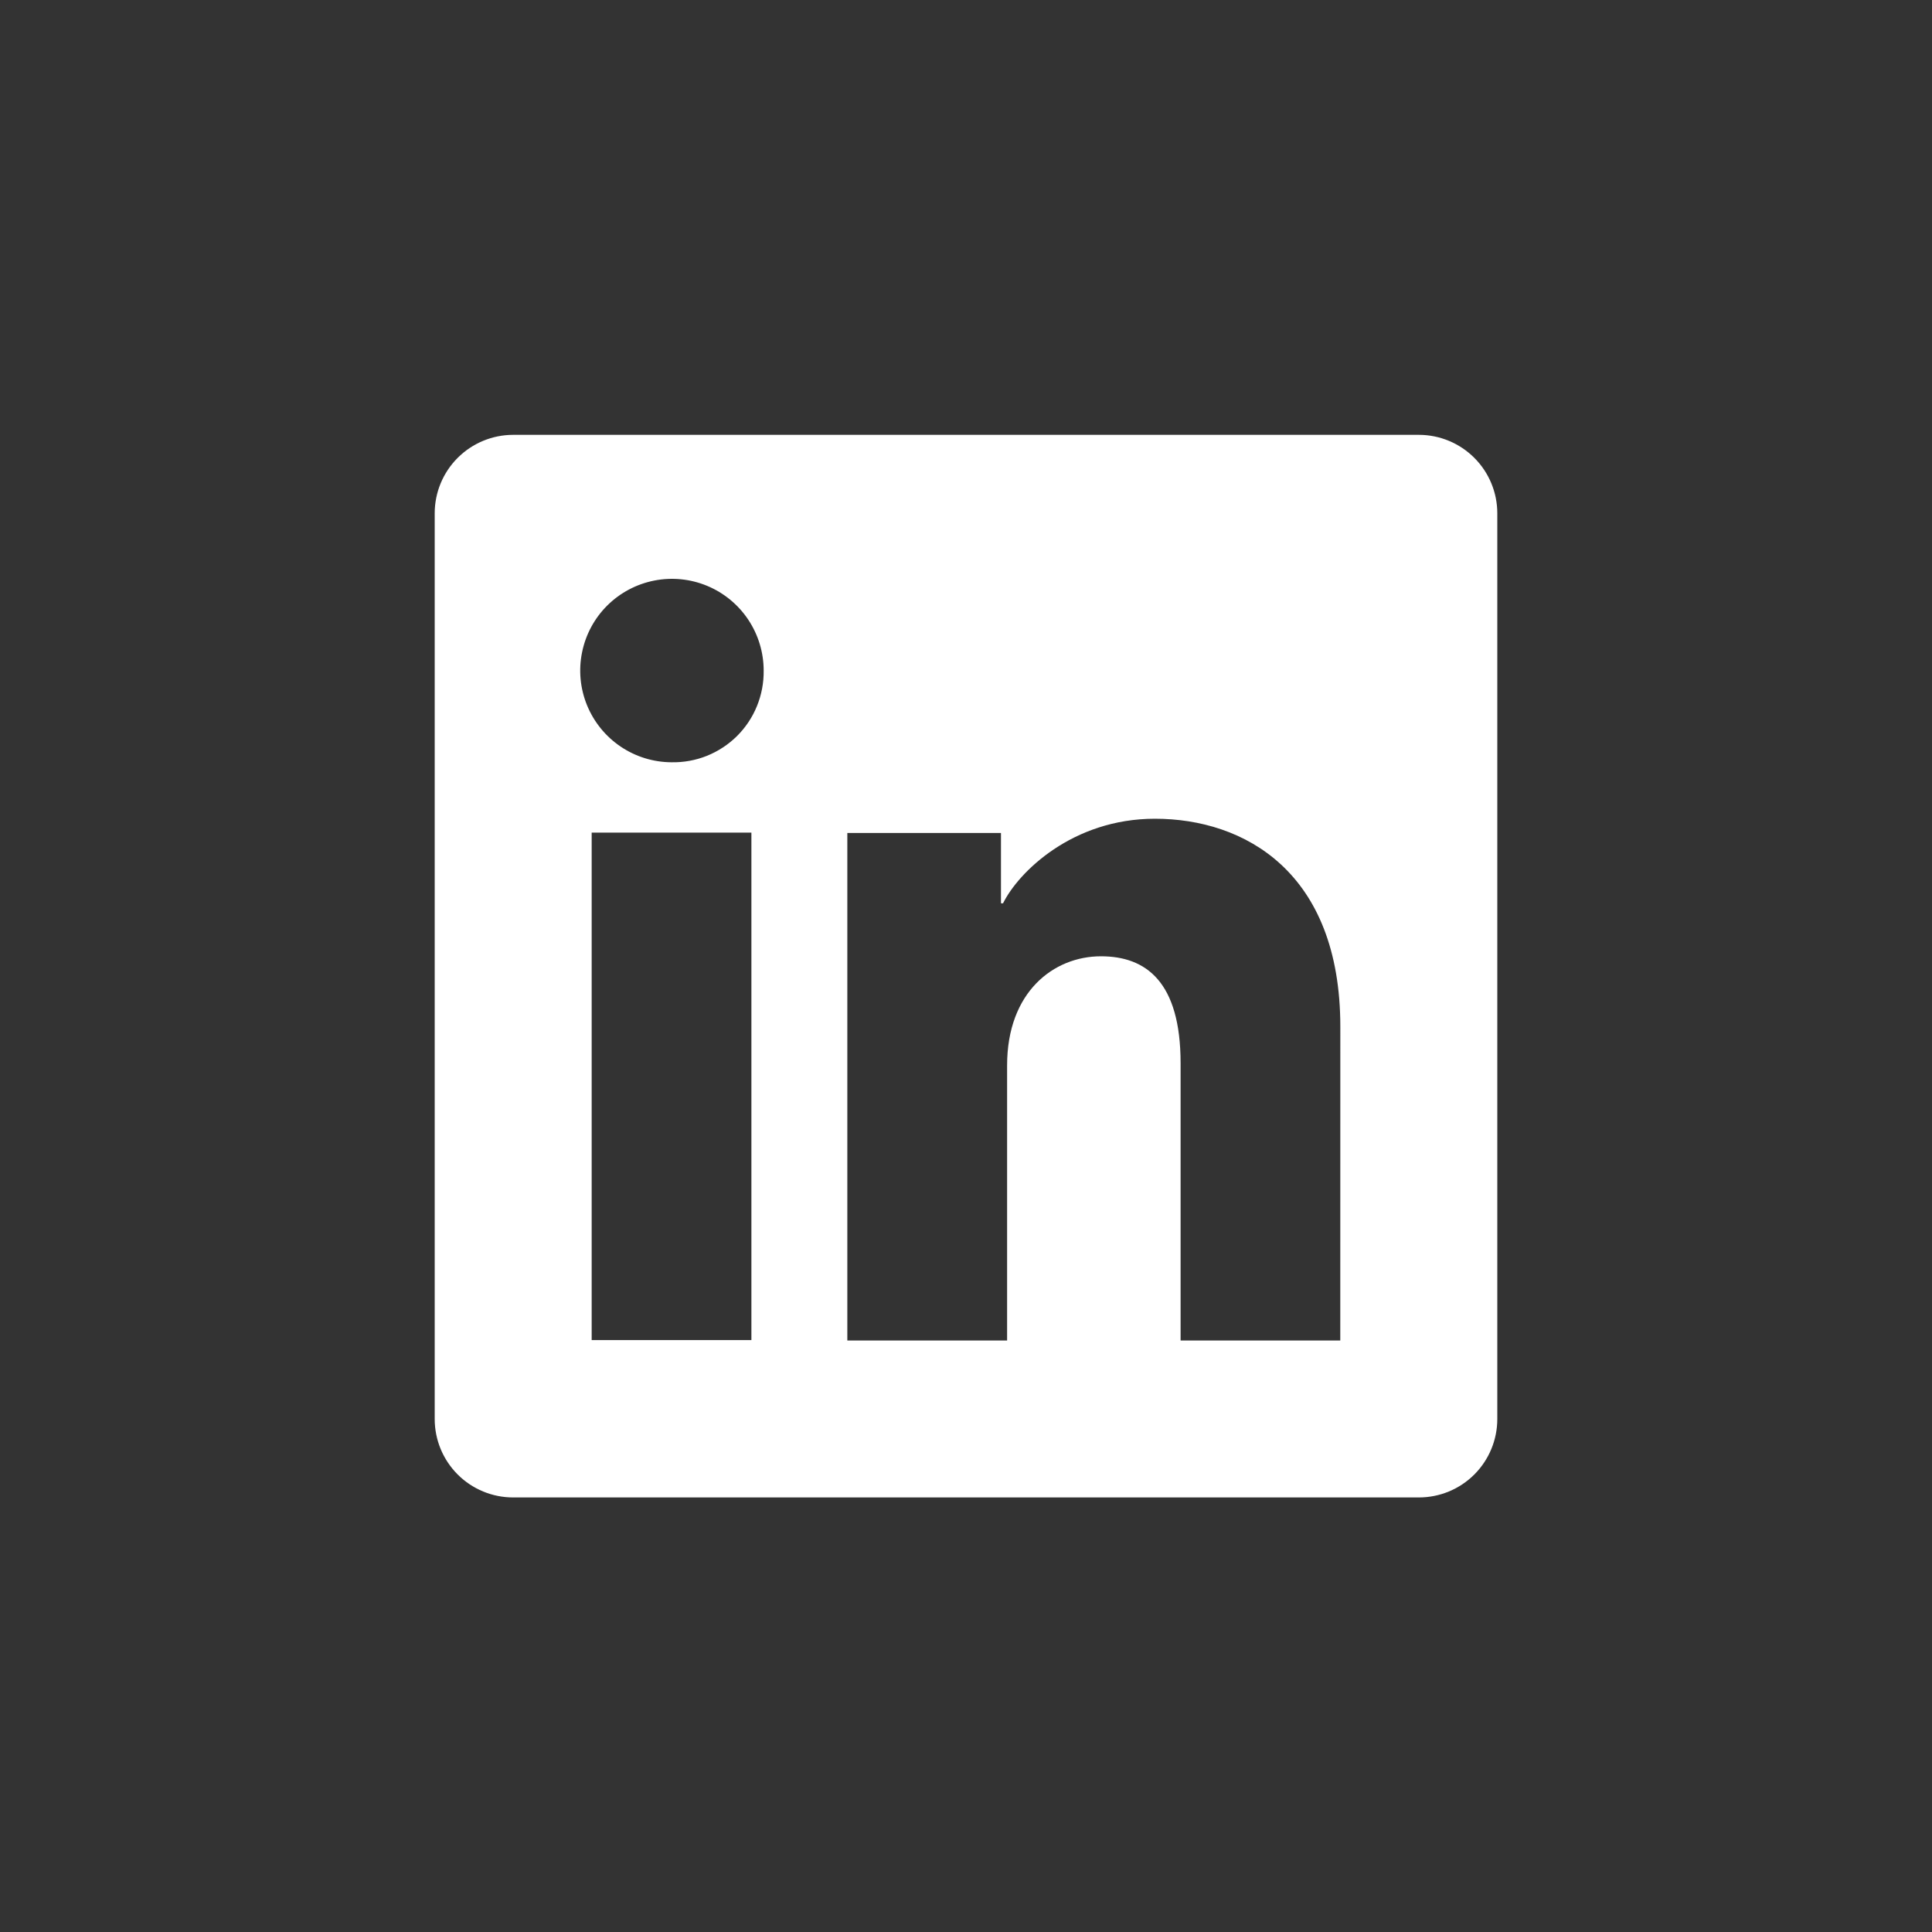 <svg aria-hidden="true" role="img" viewBox="0 0 40 40" fill="none" xmlns="http://www.w3.org/2000/svg">
<rect x="0" y="0" width="40" height="40" fill="#333333" stroke="none"/>
<title>LinkedIn icon</title>
<path d="M29.376 9.003H10.624C10.193 9.003 9.78 9.175 9.476 9.479C9.171 9.784 9 10.197 9 10.627V29.379C9 29.81 9.171 30.223 9.476 30.528C9.78 30.832 10.193 31.003 10.624 31.003H29.376C29.807 31.003 30.22 30.832 30.524 30.528C30.829 30.223 31 29.81 31 29.379V10.627C31 10.197 30.829 9.784 30.524 9.479C30.22 9.175 29.807 9.003 29.376 9.003ZM15.557 27.745H12.25V17.238H15.557V27.745ZM13.901 15.782C13.526 15.78 13.16 15.667 12.849 15.457C12.538 15.247 12.296 14.949 12.154 14.602C12.012 14.255 11.976 13.873 12.051 13.506C12.125 13.138 12.307 12.8 12.573 12.536C12.839 12.272 13.178 12.092 13.546 12.02C13.914 11.947 14.296 11.986 14.642 12.13C14.988 12.274 15.284 12.518 15.492 12.83C15.7 13.143 15.811 13.509 15.811 13.885C15.814 14.136 15.767 14.385 15.672 14.618C15.578 14.85 15.437 15.062 15.259 15.239C15.08 15.416 14.868 15.555 14.635 15.649C14.402 15.742 14.152 15.787 13.901 15.782ZM27.749 27.754H24.443V22.014C24.443 20.321 23.723 19.799 22.794 19.799C21.814 19.799 20.851 20.538 20.851 22.057V27.754H17.543V17.246H20.724V18.702H20.767C21.086 18.055 22.205 16.951 23.911 16.951C25.757 16.951 27.75 18.046 27.75 21.255L27.749 27.754Z" fill="white"></path>
</svg>